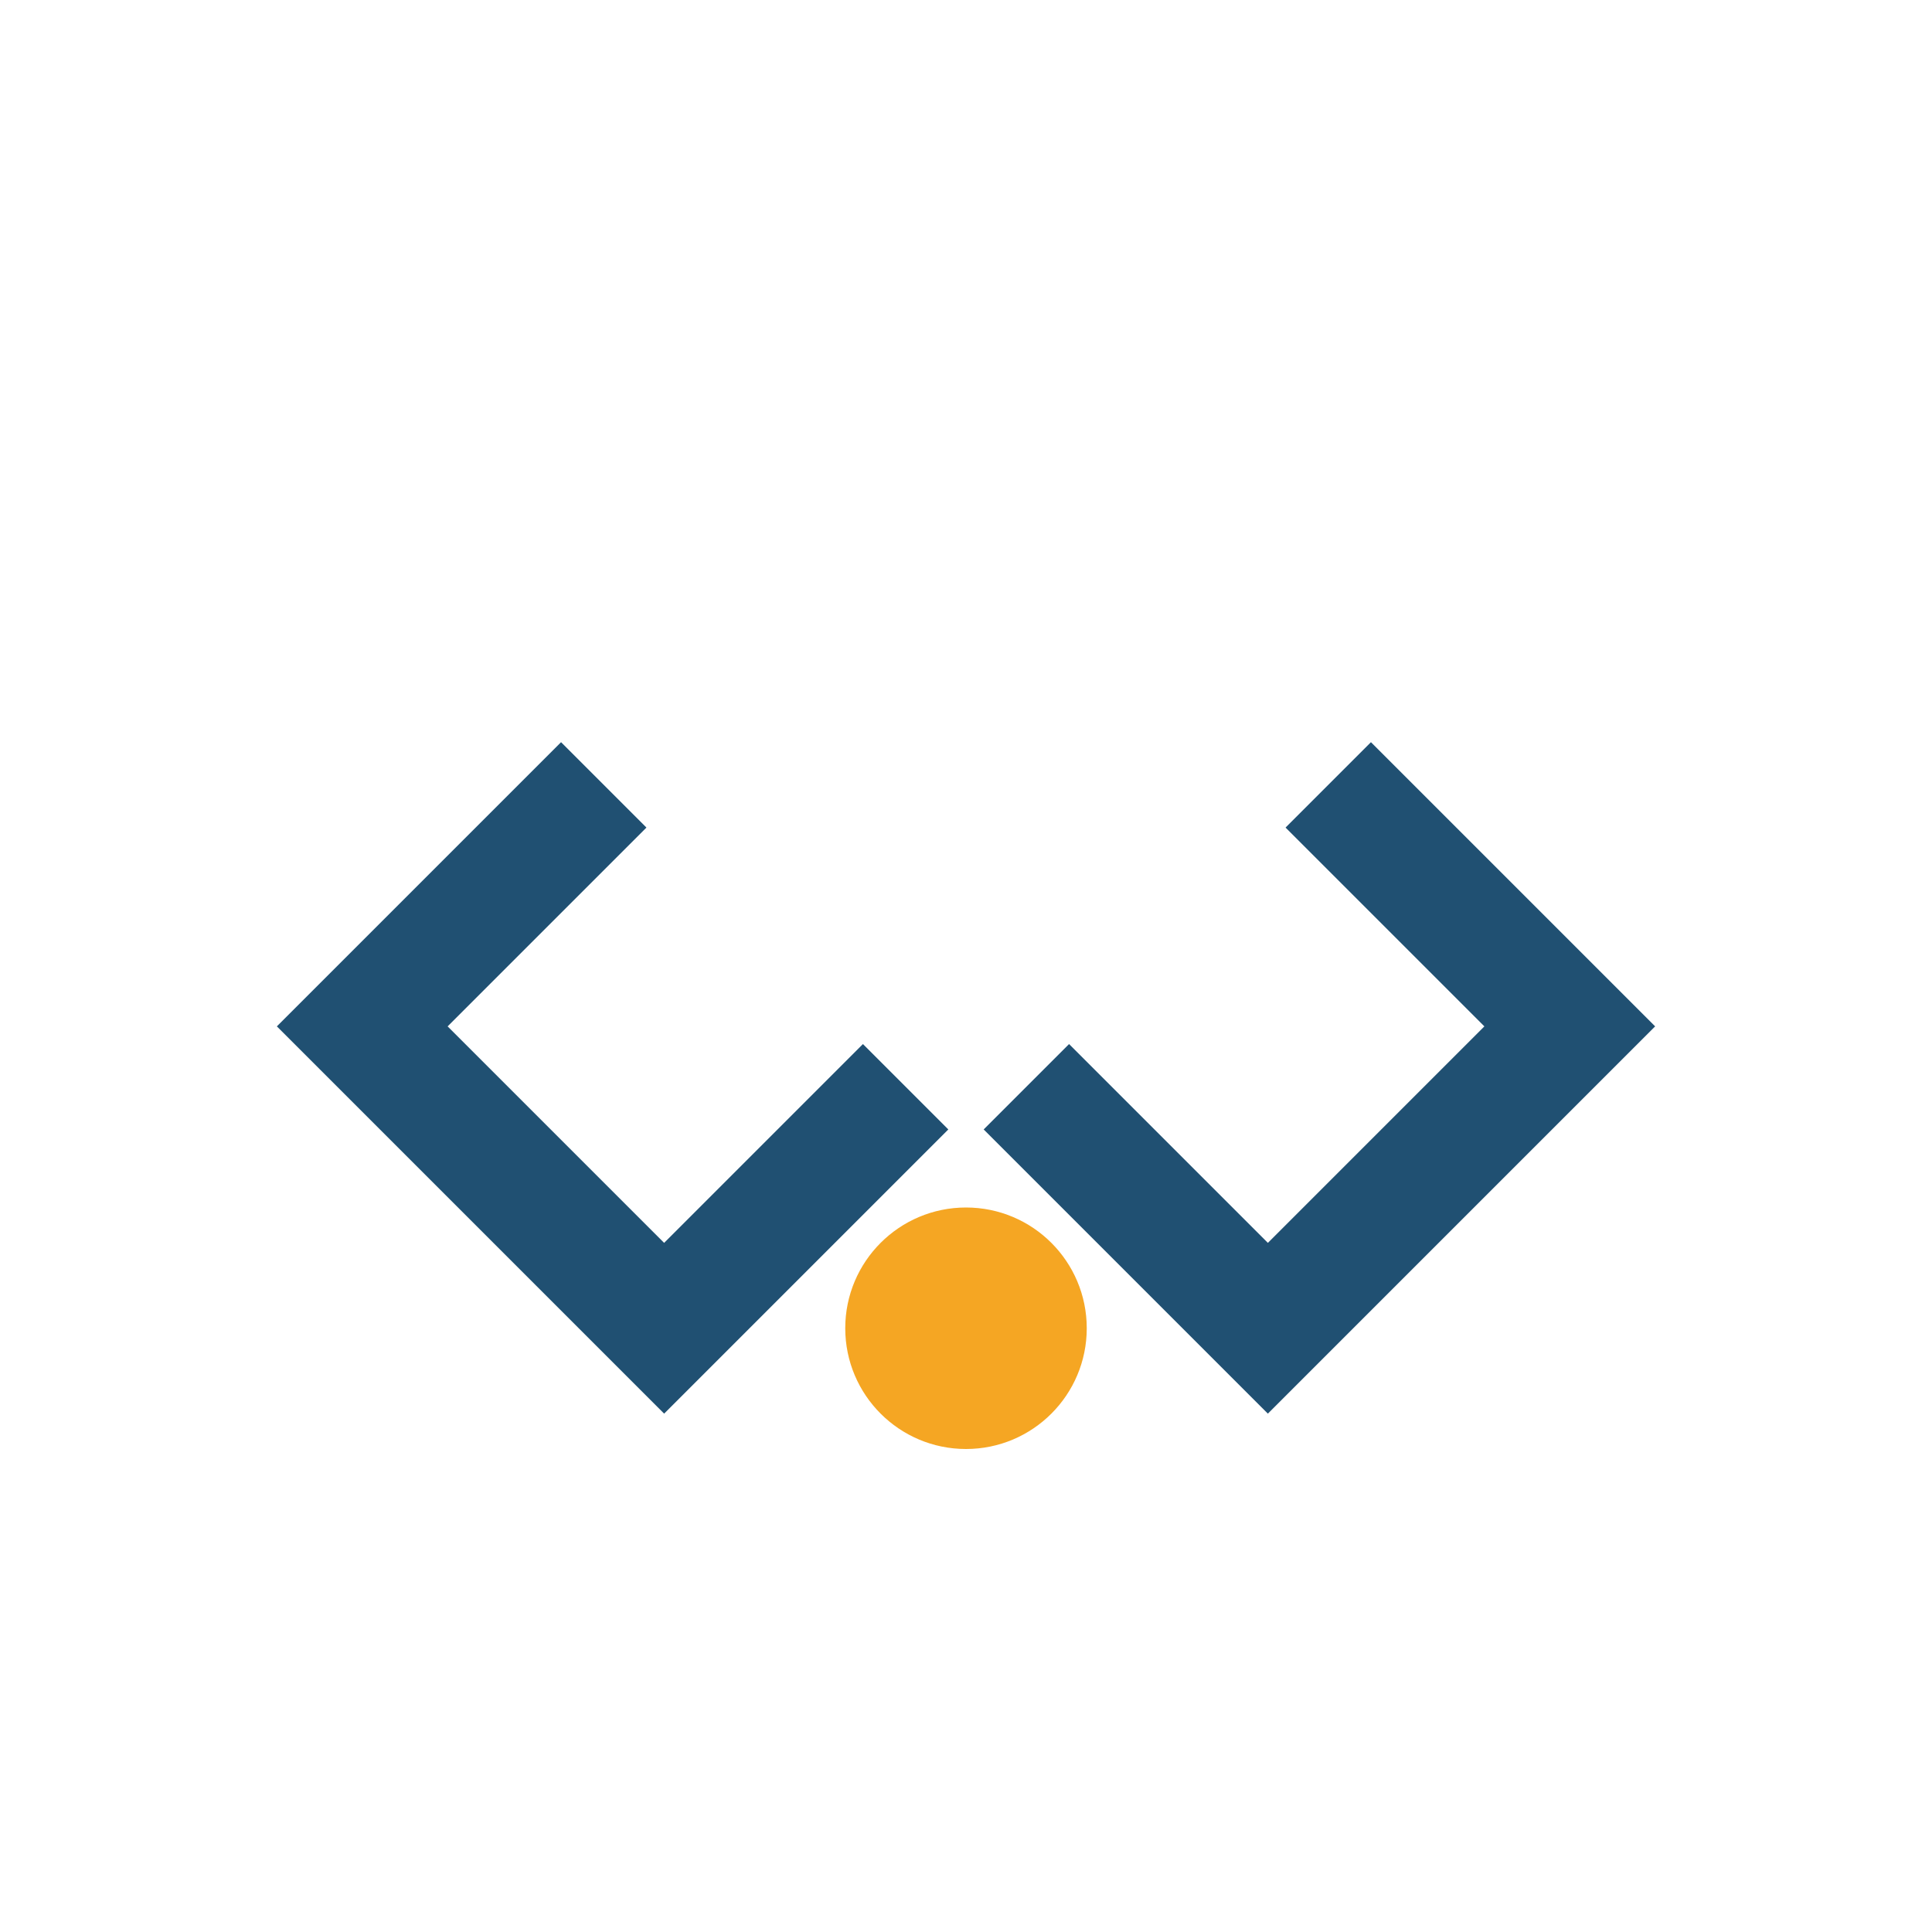 <?xml version="1.0" encoding="UTF-8"?>
<svg xmlns="http://www.w3.org/2000/svg" width="32" height="32" viewBox="0 0 32 32"><path d="M22 13l4 4-5 5-4-4m-7-5l-4 4 5 5 4-4" fill="none" stroke="#205072" stroke-width="2"/><circle cx="16" cy="22" r="2" fill="#F5A623"/></svg>